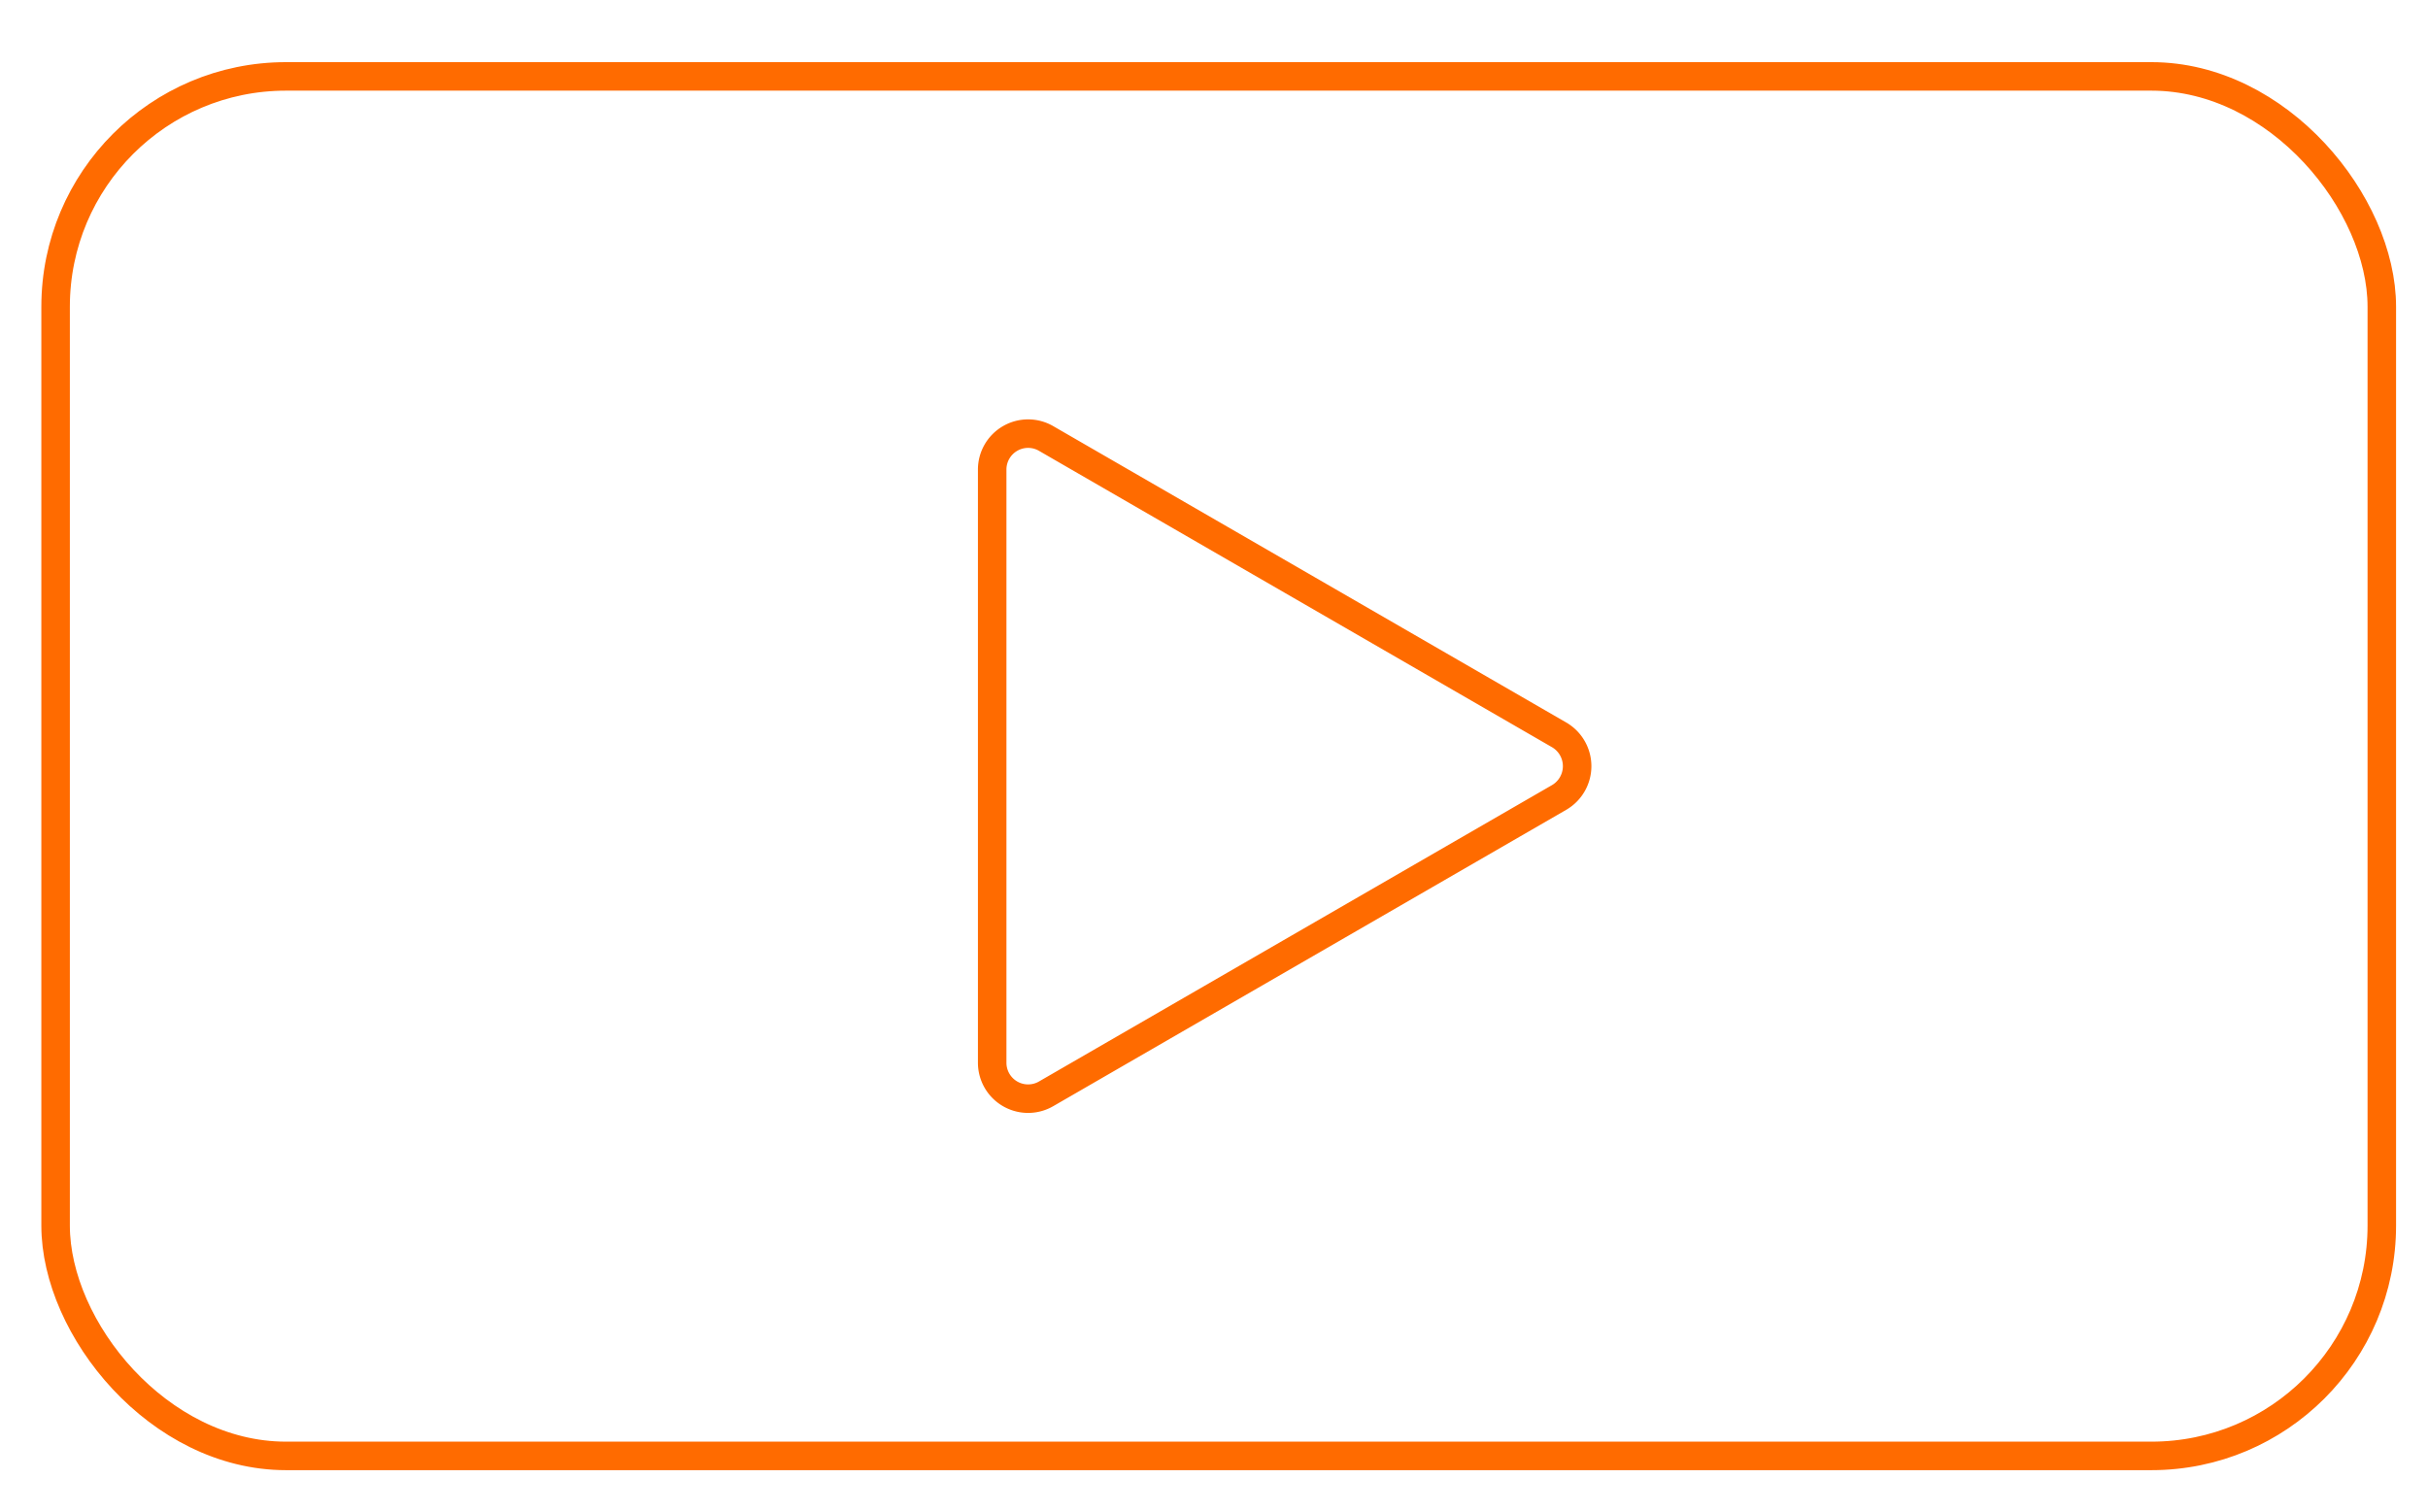 <svg id="图层_1" data-name="图层 1" xmlns="http://www.w3.org/2000/svg" viewBox="0 0 85.16 53.03"><defs><style>.cls-1{fill:none;stroke:#ff6b00;stroke-miterlimit:10;}</style></defs><title>LOGO&amp;amp;icons</title><rect class="cls-1" x="1.95" y="2.68" width="81.59" height="48.39" rx="8.08"/><path class="cls-1" d="M34.8,26.87V16.47a1.26,1.26,0,0,1,1.89-1.09l9,5.2,9,5.2a1.27,1.27,0,0,1,0,2.19l-9,5.2-9,5.2a1.26,1.26,0,0,1-1.89-1.1Z"/></svg>